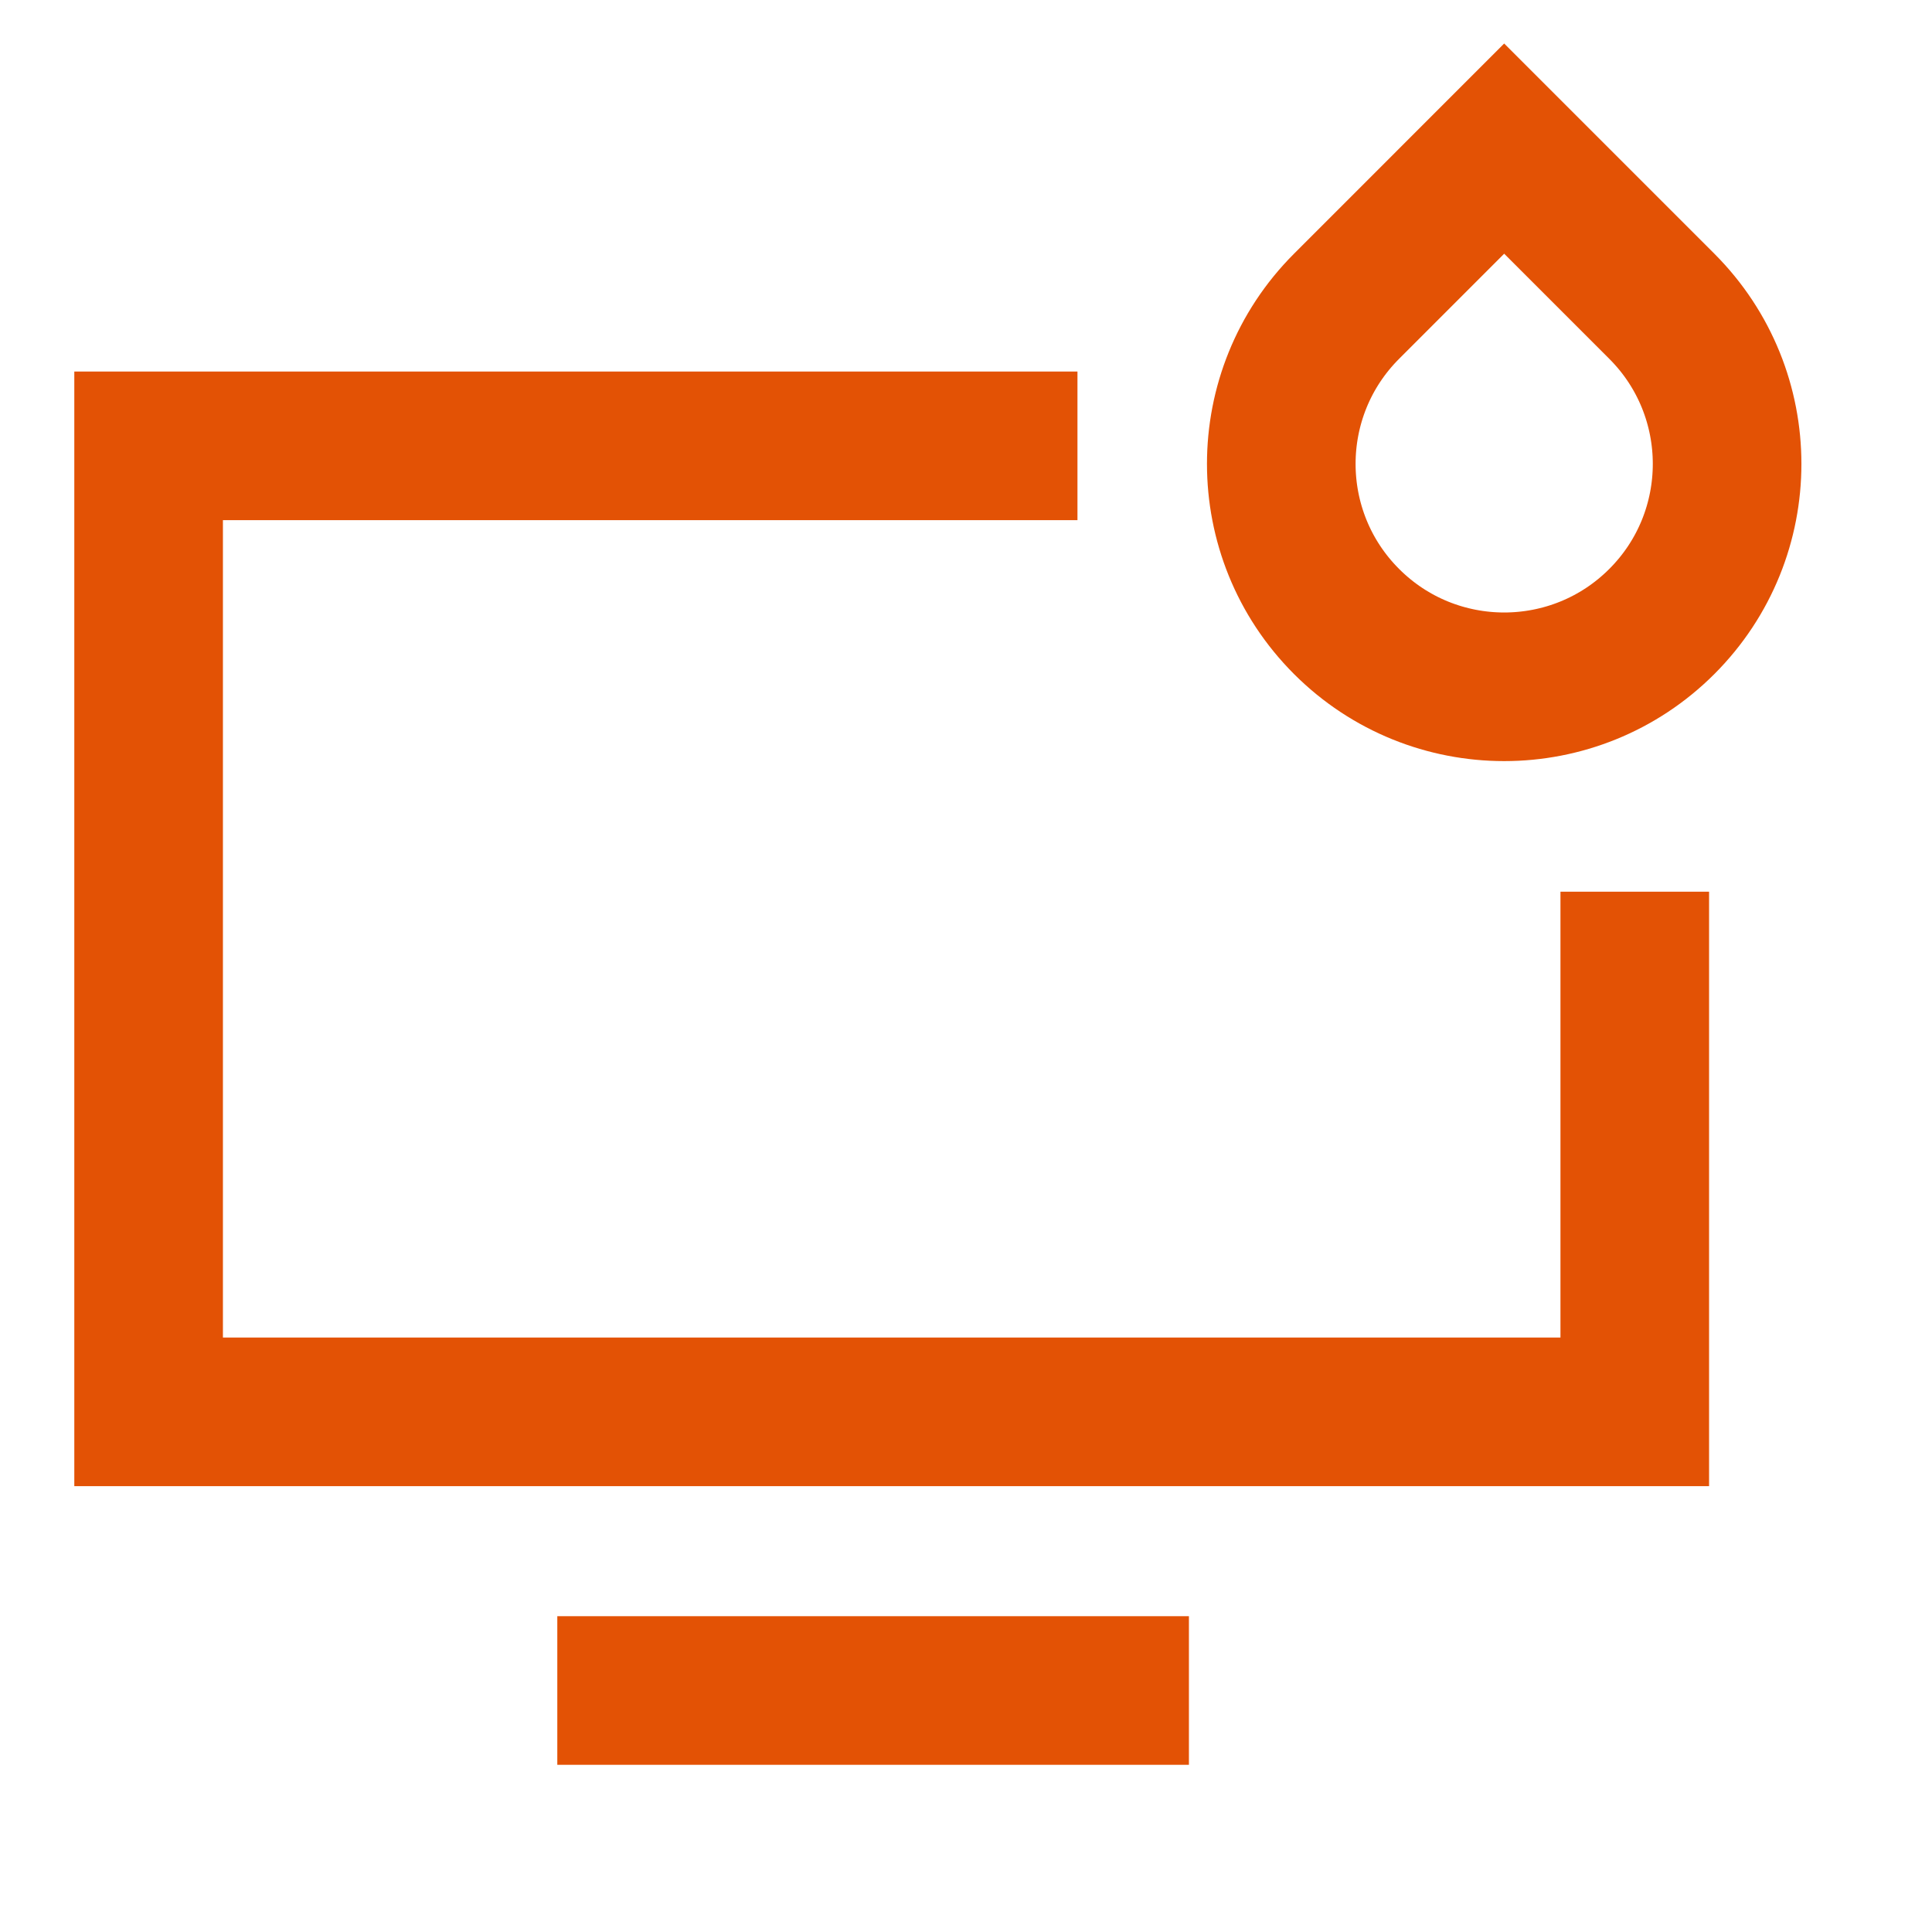 <?xml version="1.0" encoding="UTF-8"?> <svg xmlns="http://www.w3.org/2000/svg" width="52" height="52" viewBox="0 0 52 52" fill="none"> <path d="M29 12H4V38H44V24" stroke="#E35205" stroke-width="4"></path> <path d="M15 45.5H32" stroke="#E35205" stroke-width="4"></path> <path d="M36.243 16.728C33.9 14.385 33.9 10.586 36.243 8.243L40.485 4L44.728 8.243C47.071 10.586 47.071 14.385 44.728 16.728V16.728C42.385 19.071 38.586 19.071 36.243 16.728V16.728Z" stroke="#E35205" stroke-width="4"></path> </svg> 